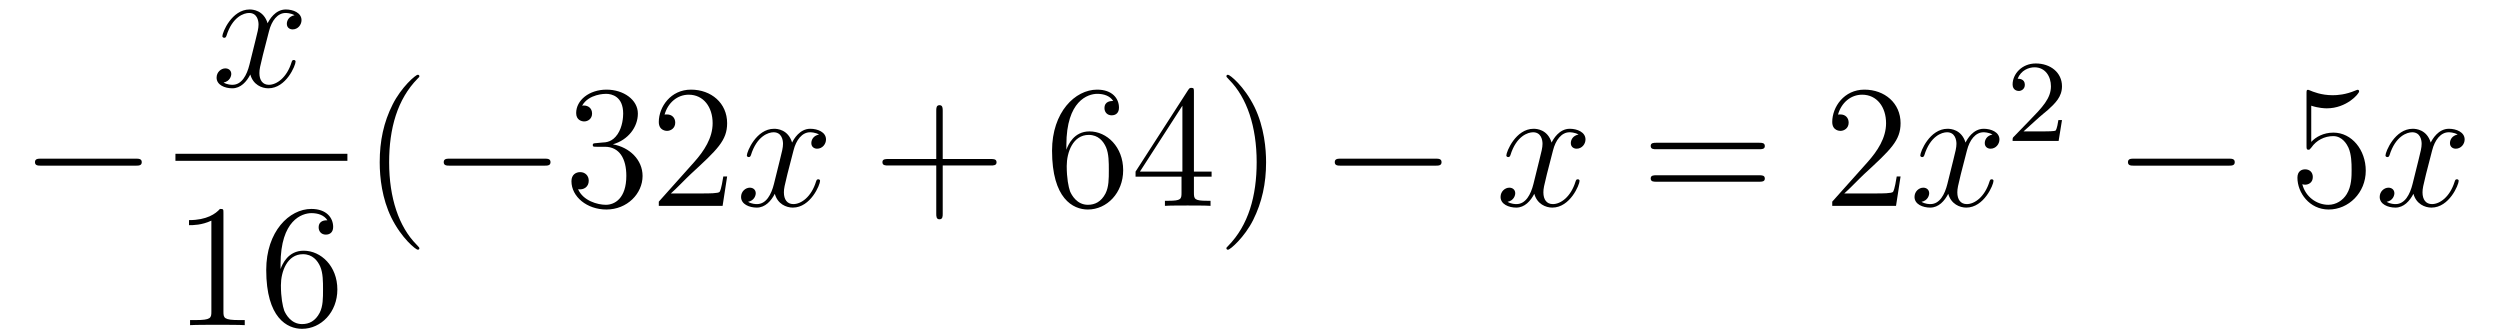 <?xml version='1.0'?>
<!-- This file was generated by dvisvgm 1.14.1 -->
<svg height='23pt' version='1.1' viewBox='0 -23 171 23' width='171pt' xmlns='http://www.w3.org/2000/svg' xmlns:xlink='http://www.w3.org/1999/xlink'>
<g id='page1'>
<g transform='matrix(1 0 0 1 -127 644)'>
<path d='M136.278 -655.669C136.481 -655.669 136.696 -655.669 136.696 -655.908C136.696 -656.148 136.481 -656.148 136.278 -656.148H129.811C129.608 -656.148 129.392 -656.148 129.392 -655.908C129.392 -655.669 129.608 -655.669 129.811 -655.669H136.278Z' fill-rule='evenodd'/>
<path d='M147.146 -665.957C146.764 -665.886 146.62 -665.599 146.62 -665.372C146.62 -665.085 146.847 -664.989 147.015 -664.989C147.373 -664.989 147.624 -665.3 147.624 -665.622C147.624 -666.125 147.051 -666.352 146.548 -666.352C145.819 -666.352 145.413 -665.634 145.305 -665.407C145.03 -666.304 144.289 -666.352 144.074 -666.352C142.855 -666.352 142.209 -664.786 142.209 -664.523C142.209 -664.475 142.257 -664.415 142.341 -664.415C142.436 -664.415 142.46 -664.487 142.484 -664.535C142.891 -665.862 143.692 -666.113 144.038 -666.113C144.576 -666.113 144.684 -665.611 144.684 -665.324C144.684 -665.061 144.612 -664.786 144.468 -664.212L144.062 -662.574C143.883 -661.857 143.536 -661.2 142.902 -661.2C142.843 -661.2 142.544 -661.2 142.293 -661.355C142.723 -661.439 142.819 -661.797 142.819 -661.941C142.819 -662.18 142.64 -662.323 142.413 -662.323C142.126 -662.323 141.815 -662.072 141.815 -661.69C141.815 -661.188 142.377 -660.96 142.891 -660.96C143.464 -660.96 143.871 -661.415 144.122 -661.905C144.313 -661.2 144.911 -660.96 145.353 -660.96C146.573 -660.96 147.218 -662.527 147.218 -662.789C147.218 -662.849 147.17 -662.897 147.098 -662.897C146.991 -662.897 146.979 -662.837 146.943 -662.742C146.62 -661.69 145.927 -661.2 145.389 -661.2C144.971 -661.2 144.743 -661.51 144.743 -662C144.743 -662.263 144.791 -662.455 144.983 -663.244L145.401 -664.869C145.58 -665.587 145.987 -666.113 146.537 -666.113C146.561 -666.113 146.895 -666.113 147.146 -665.957Z' fill-rule='evenodd'/>
<path d='M139 -656H150.762V-656.481H139'/>
<path d='M142.283 -652.422C142.283 -652.698 142.283 -652.709 142.044 -652.709C141.757 -652.387 141.159 -651.944 139.928 -651.944V-651.598C140.203 -651.598 140.8 -651.598 141.458 -651.908V-645.68C141.458 -645.25 141.422 -645.107 140.37 -645.107H140V-644.76C140.322 -644.784 141.482 -644.784 141.876 -644.784C142.271 -644.784 143.418 -644.784 143.741 -644.76V-645.107H143.371C142.319 -645.107 142.283 -645.25 142.283 -645.68V-652.422ZM146.19 -648.92C146.19 -651.944 147.661 -652.422 148.306 -652.422C148.737 -652.422 149.167 -652.291 149.394 -651.933C149.251 -651.933 148.796 -651.933 148.796 -651.442C148.796 -651.179 148.976 -650.952 149.286 -650.952C149.585 -650.952 149.788 -651.132 149.788 -651.478C149.788 -652.1 149.334 -652.709 148.294 -652.709C146.788 -652.709 145.21 -651.168 145.21 -648.537C145.21 -645.25 146.645 -644.509 147.661 -644.509C148.964 -644.509 150.075 -645.645 150.075 -647.199C150.075 -648.788 148.964 -649.852 147.768 -649.852C146.704 -649.852 146.31 -648.932 146.19 -648.597V-648.92ZM147.661 -644.832C146.907 -644.832 146.549 -645.501 146.441 -645.752C146.334 -646.063 146.214 -646.649 146.214 -647.486C146.214 -648.43 146.645 -649.613 147.721 -649.613C148.378 -649.613 148.725 -649.171 148.904 -648.765C149.095 -648.322 149.095 -647.725 149.095 -647.211C149.095 -646.601 149.095 -646.063 148.868 -645.609C148.569 -645.035 148.139 -644.832 147.661 -644.832Z' fill-rule='evenodd'/>
<path d='M155.685 -650.015C155.685 -650.051 155.685 -650.075 155.482 -650.278C154.287 -651.486 153.617 -653.458 153.617 -655.897C153.617 -658.216 154.179 -660.212 155.566 -661.623C155.685 -661.73 155.685 -661.754 155.685 -661.79C155.685 -661.862 155.625 -661.886 155.577 -661.886C155.422 -661.886 154.442 -661.025 153.856 -659.853C153.247 -658.646 152.972 -657.367 152.972 -655.897C152.972 -654.832 153.139 -653.41 153.76 -652.131C154.466 -650.697 155.446 -649.919 155.577 -649.919C155.625 -649.919 155.685 -649.943 155.685 -650.015Z' fill-rule='evenodd'/>
<path d='M164.236 -655.669C164.439 -655.669 164.655 -655.669 164.655 -655.908C164.655 -656.148 164.439 -656.148 164.236 -656.148H157.769C157.566 -656.148 157.351 -656.148 157.351 -655.908C157.351 -655.669 157.566 -655.669 157.769 -655.669H164.236Z' fill-rule='evenodd'/>
<path d='M167.797 -657.212C167.593 -657.2 167.545 -657.187 167.545 -657.08C167.545 -656.961 167.605 -656.961 167.82 -656.961H168.37C169.386 -656.961 169.841 -656.124 169.841 -654.976C169.841 -653.41 169.028 -652.992 168.442 -652.992C167.868 -652.992 166.888 -653.267 166.541 -654.056C166.924 -653.996 167.27 -654.211 167.27 -654.641C167.27 -654.988 167.019 -655.227 166.685 -655.227C166.398 -655.227 166.087 -655.06 166.087 -654.606C166.087 -653.542 167.151 -652.669 168.478 -652.669C169.9 -652.669 170.952 -653.757 170.952 -654.964C170.952 -656.064 170.068 -656.925 168.92 -657.128C169.96 -657.427 170.63 -658.299 170.63 -659.232C170.63 -660.176 169.649 -660.869 168.49 -660.869C167.294 -660.869 166.41 -660.14 166.41 -659.268C166.41 -658.789 166.78 -658.694 166.96 -658.694C167.211 -658.694 167.498 -658.873 167.498 -659.232C167.498 -659.614 167.211 -659.782 166.948 -659.782C166.876 -659.782 166.852 -659.782 166.816 -659.77C167.27 -660.582 168.394 -660.582 168.454 -660.582C168.848 -660.582 169.625 -660.403 169.625 -659.232C169.625 -659.005 169.59 -658.335 169.243 -657.821C168.884 -657.295 168.478 -657.259 168.155 -657.247L167.797 -657.212ZM176.736 -654.928H176.474C176.438 -654.725 176.342 -654.067 176.222 -653.876C176.139 -653.769 175.457 -653.769 175.099 -653.769H172.887C173.21 -654.044 173.939 -654.809 174.25 -655.096C176.067 -656.769 176.736 -657.391 176.736 -658.574C176.736 -659.949 175.649 -660.869 174.262 -660.869C172.876 -660.869 172.062 -659.686 172.062 -658.658C172.062 -658.048 172.589 -658.048 172.624 -658.048C172.876 -658.048 173.186 -658.227 173.186 -658.61C173.186 -658.945 172.959 -659.172 172.624 -659.172C172.517 -659.172 172.493 -659.172 172.457 -659.16C172.684 -659.973 173.33 -660.523 174.107 -660.523C175.123 -660.523 175.744 -659.674 175.744 -658.574C175.744 -657.558 175.159 -656.673 174.477 -655.908L172.062 -653.207V-652.92H176.426L176.736 -654.928Z' fill-rule='evenodd'/>
<path d='M183.021 -657.797C182.638 -657.726 182.495 -657.439 182.495 -657.212C182.495 -656.925 182.722 -656.829 182.889 -656.829C183.248 -656.829 183.499 -657.14 183.499 -657.462C183.499 -657.965 182.925 -658.192 182.423 -658.192C181.694 -658.192 181.287 -657.474 181.18 -657.247C180.905 -658.144 180.164 -658.192 179.949 -658.192C178.729 -658.192 178.084 -656.626 178.084 -656.363C178.084 -656.315 178.132 -656.255 178.215 -656.255C178.311 -656.255 178.335 -656.327 178.359 -656.375C178.765 -657.702 179.566 -657.953 179.913 -657.953C180.451 -657.953 180.558 -657.451 180.558 -657.164C180.558 -656.901 180.487 -656.626 180.343 -656.052L179.937 -654.414C179.757 -653.697 179.411 -653.04 178.777 -653.04C178.718 -653.04 178.419 -653.04 178.167 -653.195C178.598 -653.279 178.693 -653.637 178.693 -653.781C178.693 -654.02 178.514 -654.163 178.287 -654.163C178 -654.163 177.689 -653.912 177.689 -653.53C177.689 -653.028 178.251 -652.8 178.765 -652.8C179.339 -652.8 179.746 -653.255 179.997 -653.745C180.188 -653.04 180.786 -652.8 181.228 -652.8C182.447 -652.8 183.093 -654.367 183.093 -654.629C183.093 -654.689 183.045 -654.737 182.973 -654.737C182.866 -654.737 182.853 -654.677 182.818 -654.582C182.495 -653.53 181.802 -653.04 181.264 -653.04C180.845 -653.04 180.618 -653.35 180.618 -653.84C180.618 -654.103 180.666 -654.295 180.857 -655.084L181.276 -656.709C181.455 -657.427 181.861 -657.953 182.411 -657.953C182.435 -657.953 182.77 -657.953 183.021 -657.797Z' fill-rule='evenodd'/>
<path d='M191.482 -655.681H194.782C194.948 -655.681 195.164 -655.681 195.164 -655.897C195.164 -656.124 194.96 -656.124 194.782 -656.124H191.482V-659.423C191.482 -659.59 191.482 -659.806 191.267 -659.806C191.04 -659.806 191.04 -659.602 191.04 -659.423V-656.124H187.74C187.573 -656.124 187.358 -656.124 187.358 -655.908C187.358 -655.681 187.561 -655.681 187.74 -655.681H191.04V-652.382C191.04 -652.215 191.04 -652 191.255 -652C191.482 -652 191.482 -652.203 191.482 -652.382V-655.681Z' fill-rule='evenodd'/>
<path d='M199.94 -657.08C199.94 -660.104 201.41 -660.582 202.056 -660.582C202.486 -660.582 202.916 -660.451 203.143 -660.093C203 -660.093 202.546 -660.093 202.546 -659.602C202.546 -659.339 202.726 -659.112 203.036 -659.112C203.335 -659.112 203.538 -659.292 203.538 -659.638C203.538 -660.26 203.084 -660.869 202.044 -660.869C200.538 -660.869 198.96 -659.328 198.96 -656.697C198.96 -653.41 200.394 -652.669 201.41 -652.669C202.714 -652.669 203.825 -653.805 203.825 -655.359C203.825 -656.948 202.714 -658.012 201.518 -658.012C200.454 -658.012 200.059 -657.092 199.94 -656.757V-657.08ZM201.41 -652.992C200.657 -652.992 200.298 -653.661 200.191 -653.912C200.083 -654.223 199.964 -654.809 199.964 -655.646C199.964 -656.59 200.394 -657.773 201.47 -657.773C202.127 -657.773 202.475 -657.331 202.654 -656.925C202.844 -656.482 202.844 -655.885 202.844 -655.371C202.844 -654.761 202.844 -654.223 202.618 -653.769C202.319 -653.195 201.888 -652.992 201.41 -652.992ZM208.664 -660.702C208.664 -660.929 208.664 -660.989 208.498 -660.989C208.402 -660.989 208.366 -660.989 208.271 -660.846L204.672 -655.263V-654.916H207.816V-653.828C207.816 -653.386 207.792 -653.267 206.92 -653.267H206.681V-652.92C206.956 -652.944 207.9 -652.944 208.235 -652.944C208.57 -652.944 209.526 -652.944 209.801 -652.92V-653.267H209.561C208.7 -653.267 208.664 -653.386 208.664 -653.828V-654.916H209.873V-655.263H208.664V-660.702ZM207.876 -659.77V-655.263H204.971L207.876 -659.77ZM213.6 -655.897C213.6 -656.805 213.481 -658.287 212.812 -659.674C212.106 -661.108 211.126 -661.886 210.995 -661.886C210.947 -661.886 210.887 -661.862 210.887 -661.79C210.887 -661.754 210.887 -661.73 211.09 -661.527C212.286 -660.32 212.956 -658.347 212.956 -655.908C212.956 -653.589 212.393 -651.593 211.007 -650.182C210.887 -650.075 210.887 -650.051 210.887 -650.015C210.887 -649.943 210.947 -649.919 210.995 -649.919C211.15 -649.919 212.13 -650.78 212.716 -651.952C213.325 -653.171 213.6 -654.462 213.6 -655.897Z' fill-rule='evenodd'/>
<path d='M225.184 -655.669C225.386 -655.669 225.602 -655.669 225.602 -655.908C225.602 -656.148 225.386 -656.148 225.184 -656.148H218.717C218.514 -656.148 218.298 -656.148 218.298 -655.908C218.298 -655.669 218.514 -655.669 218.717 -655.669H225.184Z' fill-rule='evenodd'/>
<path d='M234.971 -657.797C234.588 -657.726 234.444 -657.439 234.444 -657.212C234.444 -656.925 234.672 -656.829 234.839 -656.829C235.198 -656.829 235.448 -657.14 235.448 -657.462C235.448 -657.965 234.875 -658.192 234.373 -658.192C233.644 -658.192 233.237 -657.474 233.13 -657.247C232.854 -658.144 232.114 -658.192 231.899 -658.192C230.678 -658.192 230.033 -656.626 230.033 -656.363C230.033 -656.315 230.081 -656.255 230.165 -656.255C230.261 -656.255 230.285 -656.327 230.309 -656.375C230.714 -657.702 231.516 -657.953 231.863 -657.953C232.4 -657.953 232.508 -657.451 232.508 -657.164C232.508 -656.901 232.436 -656.626 232.292 -656.052L231.887 -654.414C231.707 -653.697 231.36 -653.04 230.726 -653.04C230.668 -653.04 230.369 -653.04 230.117 -653.195C230.548 -653.279 230.642 -653.637 230.642 -653.781C230.642 -654.02 230.464 -654.163 230.237 -654.163C229.95 -654.163 229.639 -653.912 229.639 -653.53C229.639 -653.028 230.201 -652.8 230.714 -652.8C231.288 -652.8 231.695 -653.255 231.946 -653.745C232.138 -653.04 232.735 -652.8 233.177 -652.8C234.397 -652.8 235.042 -654.367 235.042 -654.629C235.042 -654.689 234.995 -654.737 234.923 -654.737C234.815 -654.737 234.803 -654.677 234.767 -654.582C234.444 -653.53 233.752 -653.04 233.213 -653.04C232.795 -653.04 232.567 -653.35 232.567 -653.84C232.567 -654.103 232.615 -654.295 232.807 -655.084L233.225 -656.709C233.405 -657.427 233.81 -657.953 234.361 -657.953C234.385 -657.953 234.72 -657.953 234.971 -657.797Z' fill-rule='evenodd'/>
<path d='M247.331 -656.793C247.498 -656.793 247.714 -656.793 247.714 -657.008C247.714 -657.235 247.511 -657.235 247.331 -657.235H240.29C240.122 -657.235 239.908 -657.235 239.908 -657.02C239.908 -656.793 240.11 -656.793 240.29 -656.793H247.331ZM247.331 -654.57C247.498 -654.57 247.714 -654.57 247.714 -654.785C247.714 -655.012 247.511 -655.012 247.331 -655.012H240.29C240.122 -655.012 239.908 -655.012 239.908 -654.797C239.908 -654.57 240.11 -654.57 240.29 -654.57H247.331Z' fill-rule='evenodd'/>
<path d='M256.999 -654.928H256.736C256.7 -654.725 256.604 -654.067 256.484 -653.876C256.402 -653.769 255.72 -653.769 255.361 -653.769H253.15C253.472 -654.044 254.202 -654.809 254.513 -655.096C256.33 -656.769 256.999 -657.391 256.999 -658.574C256.999 -659.949 255.911 -660.869 254.525 -660.869C253.138 -660.869 252.325 -659.686 252.325 -658.658C252.325 -658.048 252.851 -658.048 252.887 -658.048C253.138 -658.048 253.448 -658.227 253.448 -658.61C253.448 -658.945 253.222 -659.172 252.887 -659.172C252.779 -659.172 252.755 -659.172 252.719 -659.16C252.947 -659.973 253.592 -660.523 254.369 -660.523C255.385 -660.523 256.007 -659.674 256.007 -658.574C256.007 -657.558 255.421 -656.673 254.74 -655.908L252.325 -653.207V-652.92H256.688L256.999 -654.928Z' fill-rule='evenodd'/>
<path d='M263.285 -657.797C262.902 -657.726 262.758 -657.439 262.758 -657.212C262.758 -656.925 262.986 -656.829 263.153 -656.829C263.512 -656.829 263.762 -657.14 263.762 -657.462C263.762 -657.965 263.189 -658.192 262.686 -658.192C261.958 -658.192 261.551 -657.474 261.443 -657.247C261.168 -658.144 260.428 -658.192 260.212 -658.192C258.992 -658.192 258.347 -656.626 258.347 -656.363C258.347 -656.315 258.395 -656.255 258.479 -656.255C258.575 -656.255 258.599 -656.327 258.622 -656.375C259.028 -657.702 259.83 -657.953 260.176 -657.953C260.714 -657.953 260.821 -657.451 260.821 -657.164C260.821 -656.901 260.75 -656.626 260.606 -656.052L260.2 -654.414C260.021 -653.697 259.674 -653.04 259.04 -653.04C258.98 -653.04 258.682 -653.04 258.431 -653.195C258.862 -653.279 258.956 -653.637 258.956 -653.781C258.956 -654.02 258.778 -654.163 258.551 -654.163C258.264 -654.163 257.953 -653.912 257.953 -653.53C257.953 -653.028 258.515 -652.8 259.028 -652.8C259.602 -652.8 260.009 -653.255 260.26 -653.745C260.452 -653.04 261.049 -652.8 261.491 -652.8C262.71 -652.8 263.356 -654.367 263.356 -654.629C263.356 -654.689 263.308 -654.737 263.237 -654.737C263.129 -654.737 263.117 -654.677 263.081 -654.582C262.758 -653.53 262.064 -653.04 261.527 -653.04C261.108 -653.04 260.881 -653.35 260.881 -653.84C260.881 -654.103 260.929 -654.295 261.12 -655.084L261.539 -656.709C261.719 -657.427 262.124 -657.953 262.674 -657.953C262.698 -657.953 263.033 -657.953 263.285 -657.797Z' fill-rule='evenodd'/>
<path d='M266.488 -658.986C266.615 -659.105 266.95 -659.368 267.077 -659.48C267.571 -659.934 268.04 -660.372 268.04 -661.097C268.04 -662.045 267.244 -662.659 266.248 -662.659C265.292 -662.659 264.662 -661.934 264.662 -661.225C264.662 -660.834 264.973 -660.778 265.085 -660.778C265.252 -660.778 265.499 -660.898 265.499 -661.201C265.499 -661.615 265.1 -661.615 265.006 -661.615C265.236 -662.197 265.77 -662.396 266.16 -662.396C266.902 -662.396 267.284 -661.767 267.284 -661.097C267.284 -660.268 266.702 -659.663 265.762 -658.699L264.758 -657.663C264.662 -657.575 264.662 -657.559 264.662 -657.36H267.81L268.04 -658.786H267.793C267.77 -658.627 267.707 -658.228 267.611 -658.077C267.563 -658.013 266.957 -658.013 266.83 -658.013H265.411L266.488 -658.986Z' fill-rule='evenodd'/>
<path d='M279.438 -655.669C279.641 -655.669 279.857 -655.669 279.857 -655.908C279.857 -656.148 279.641 -656.148 279.438 -656.148H272.971C272.767 -656.148 272.552 -656.148 272.552 -655.908C272.552 -655.669 272.767 -655.669 272.971 -655.669H279.438Z' fill-rule='evenodd'/>
<path d='M285.089 -659.77C285.602 -659.602 286.021 -659.59 286.152 -659.59C287.503 -659.59 288.364 -660.582 288.364 -660.75C288.364 -660.798 288.34 -660.858 288.269 -660.858C288.245 -660.858 288.221 -660.858 288.113 -660.81C287.443 -660.523 286.87 -660.487 286.559 -660.487C285.77 -660.487 285.208 -660.726 284.981 -660.822C284.897 -660.858 284.873 -660.858 284.862 -660.858C284.766 -660.858 284.766 -660.786 284.766 -660.594V-657.044C284.766 -656.829 284.766 -656.757 284.909 -656.757C284.969 -656.757 284.981 -656.769 285.101 -656.913C285.436 -657.403 285.997 -657.69 286.595 -657.69C287.228 -657.69 287.539 -657.104 287.634 -656.901C287.838 -656.434 287.85 -655.849 287.85 -655.394C287.85 -654.94 287.85 -654.259 287.515 -653.721C287.252 -653.291 286.786 -652.992 286.26 -652.992C285.47 -652.992 284.694 -653.53 284.478 -654.402C284.538 -654.378 284.61 -654.367 284.67 -654.367C284.873 -654.367 285.196 -654.486 285.196 -654.892C285.196 -655.227 284.969 -655.418 284.67 -655.418C284.455 -655.418 284.144 -655.311 284.144 -654.845C284.144 -653.828 284.957 -652.669 286.284 -652.669C287.634 -652.669 288.818 -653.805 288.818 -655.323C288.818 -656.745 287.862 -657.929 286.607 -657.929C285.925 -657.929 285.4 -657.63 285.089 -657.295V-659.77Z' fill-rule='evenodd'/>
<path d='M295.104 -657.797C294.721 -657.726 294.577 -657.439 294.577 -657.212C294.577 -656.925 294.805 -656.829 294.972 -656.829C295.331 -656.829 295.582 -657.14 295.582 -657.462C295.582 -657.965 295.008 -658.192 294.505 -658.192C293.777 -658.192 293.37 -657.474 293.262 -657.247C292.987 -658.144 292.247 -658.192 292.031 -658.192C290.812 -658.192 290.166 -656.626 290.166 -656.363C290.166 -656.315 290.214 -656.255 290.298 -656.255C290.394 -656.255 290.418 -656.327 290.441 -656.375C290.848 -657.702 291.649 -657.953 291.995 -657.953C292.534 -657.953 292.64 -657.451 292.64 -657.164C292.64 -656.901 292.57 -656.626 292.426 -656.052L292.019 -654.414C291.84 -653.697 291.493 -653.04 290.86 -653.04C290.8 -653.04 290.501 -653.04 290.25 -653.195C290.681 -653.279 290.776 -653.637 290.776 -653.781C290.776 -654.02 290.597 -654.163 290.37 -654.163C290.083 -654.163 289.772 -653.912 289.772 -653.53C289.772 -653.028 290.334 -652.8 290.848 -652.8C291.421 -652.8 291.828 -653.255 292.079 -653.745C292.271 -653.04 292.868 -652.8 293.31 -652.8C294.529 -652.8 295.175 -654.367 295.175 -654.629C295.175 -654.689 295.127 -654.737 295.056 -654.737C294.948 -654.737 294.936 -654.677 294.9 -654.582C294.577 -653.53 293.884 -653.04 293.346 -653.04C292.928 -653.04 292.7 -653.35 292.7 -653.84C292.7 -654.103 292.748 -654.295 292.939 -655.084L293.358 -656.709C293.538 -657.427 293.944 -657.953 294.493 -657.953C294.518 -657.953 294.852 -657.953 295.104 -657.797Z' fill-rule='evenodd'/>
</g>
</g>
</svg>

